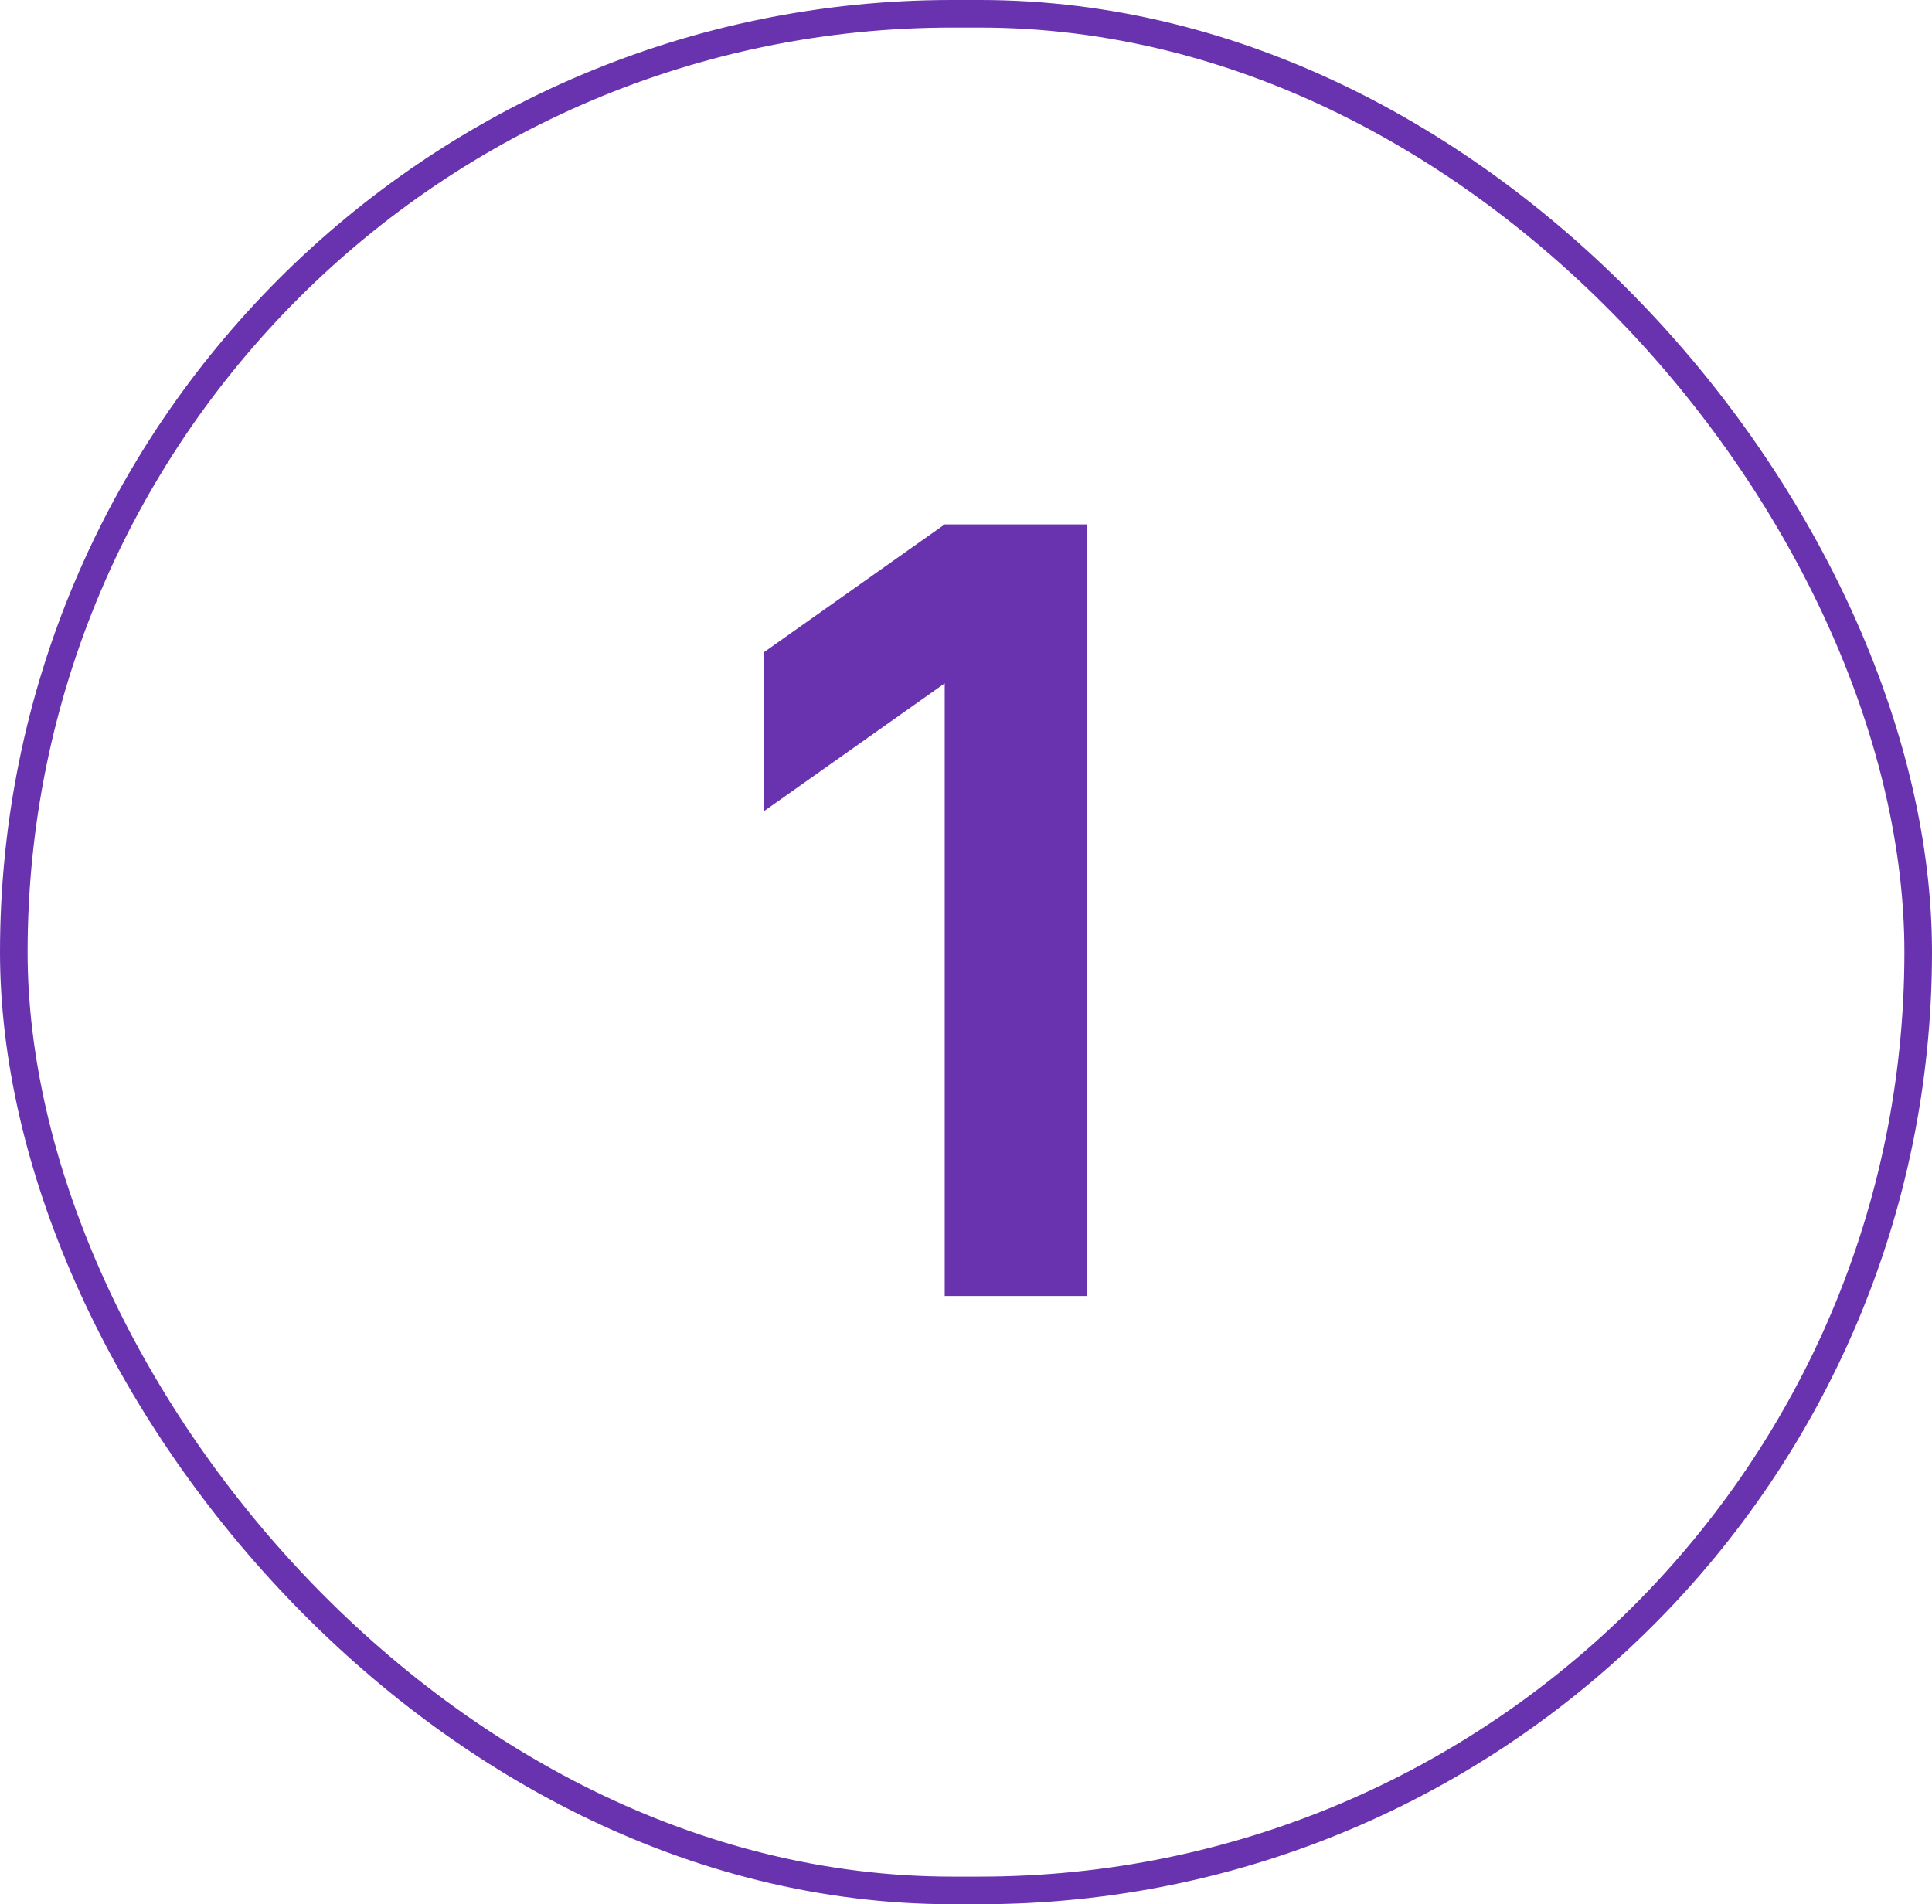<?xml version="1.0" encoding="UTF-8"?> <svg xmlns="http://www.w3.org/2000/svg" width="70" height="69" viewBox="0 0 70 69" fill="none"><rect x="0.5" y="0.5" width="69" height="68" rx="34" stroke="#6933B0"></rect><path d="M34.229 19H39.389V46.96H34.229V24.76L27.669 29.4V23.64L34.229 19Z" fill="#6933B0"></path></svg> 